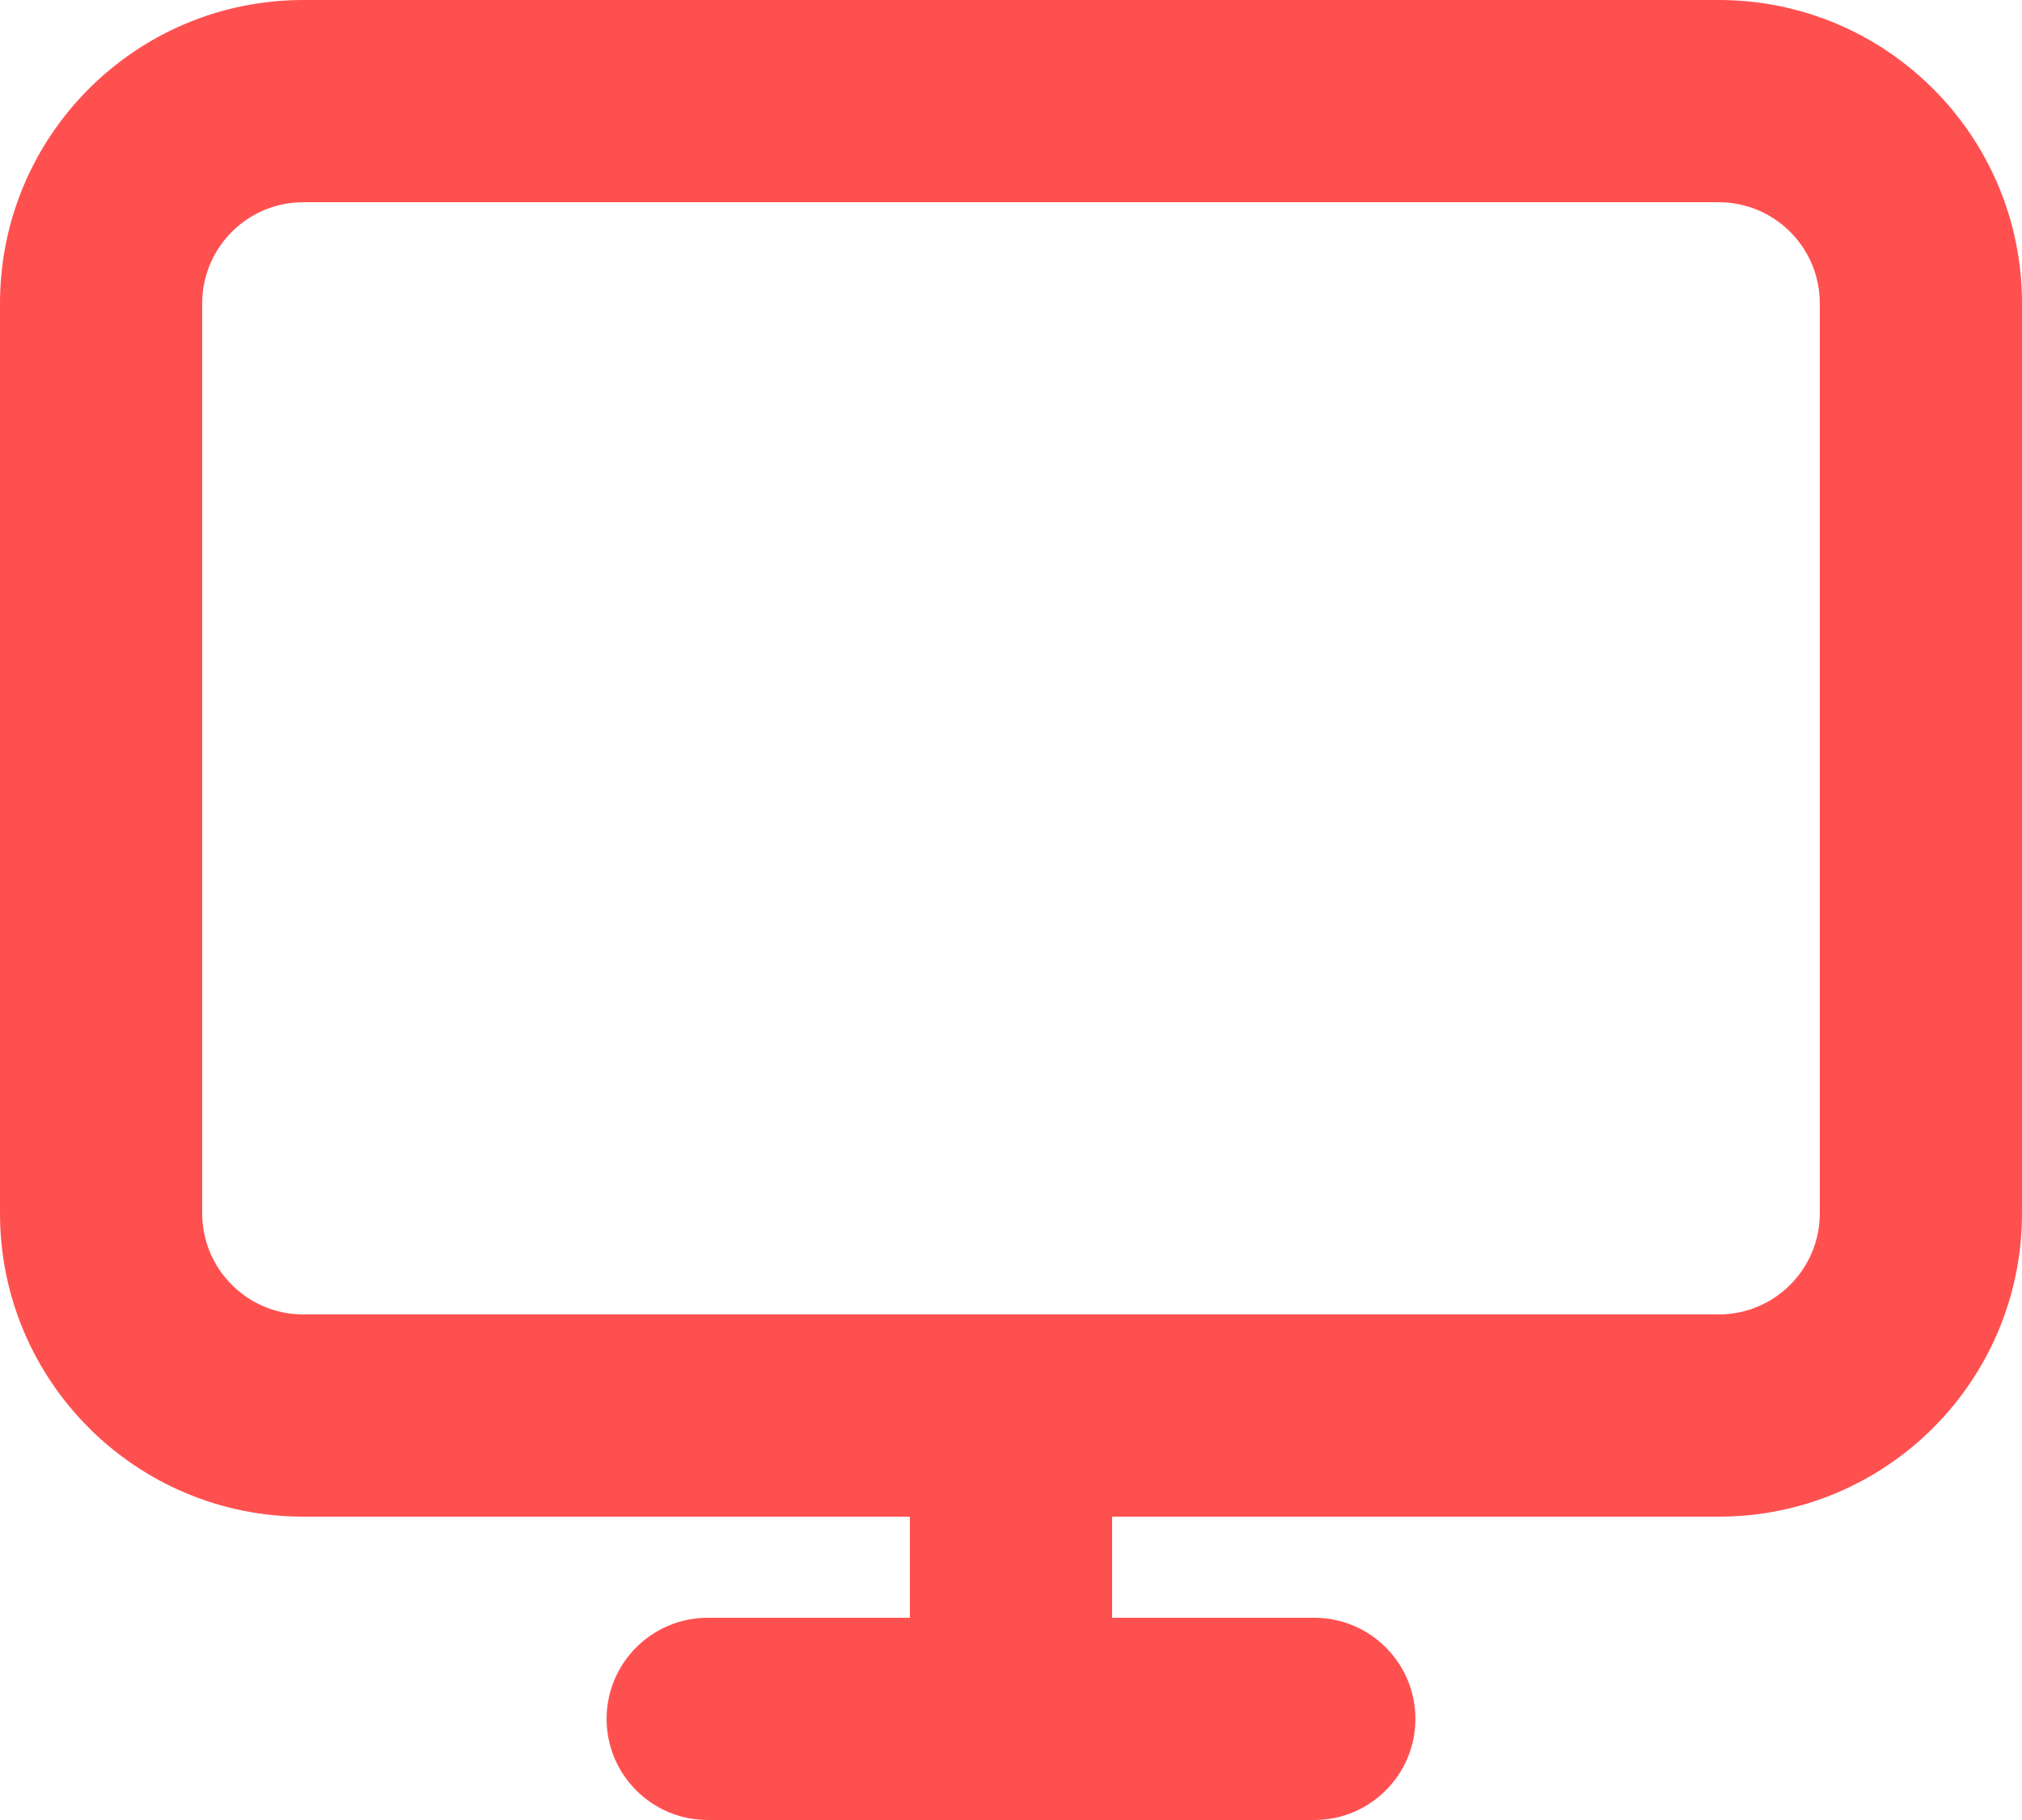 <svg width="20" height="18" viewBox="0 0 20 18" fill="none" xmlns="http://www.w3.org/2000/svg">
<path fill-rule="evenodd" clip-rule="evenodd" d="M0 3C0 1.343 1.343 0 3 0H17C18.657 0 20 1.343 20 3V12C20 13.657 18.657 15 17 15H11V16H13C13.552 16 14 16.448 14 17C14 17.552 13.552 18 13 18H7C6.448 18 6 17.552 6 17C6 16.448 6.448 16 7 16H9V15H3C1.343 15 0 13.657 0 12V3ZM3 2C2.448 2 2 2.448 2 3V12C2 12.552 2.448 13 3 13H17C17.552 13 18 12.552 18 12V3C18 2.448 17.552 2 17 2H3Z" fill="#FF5050"/>
</svg>
